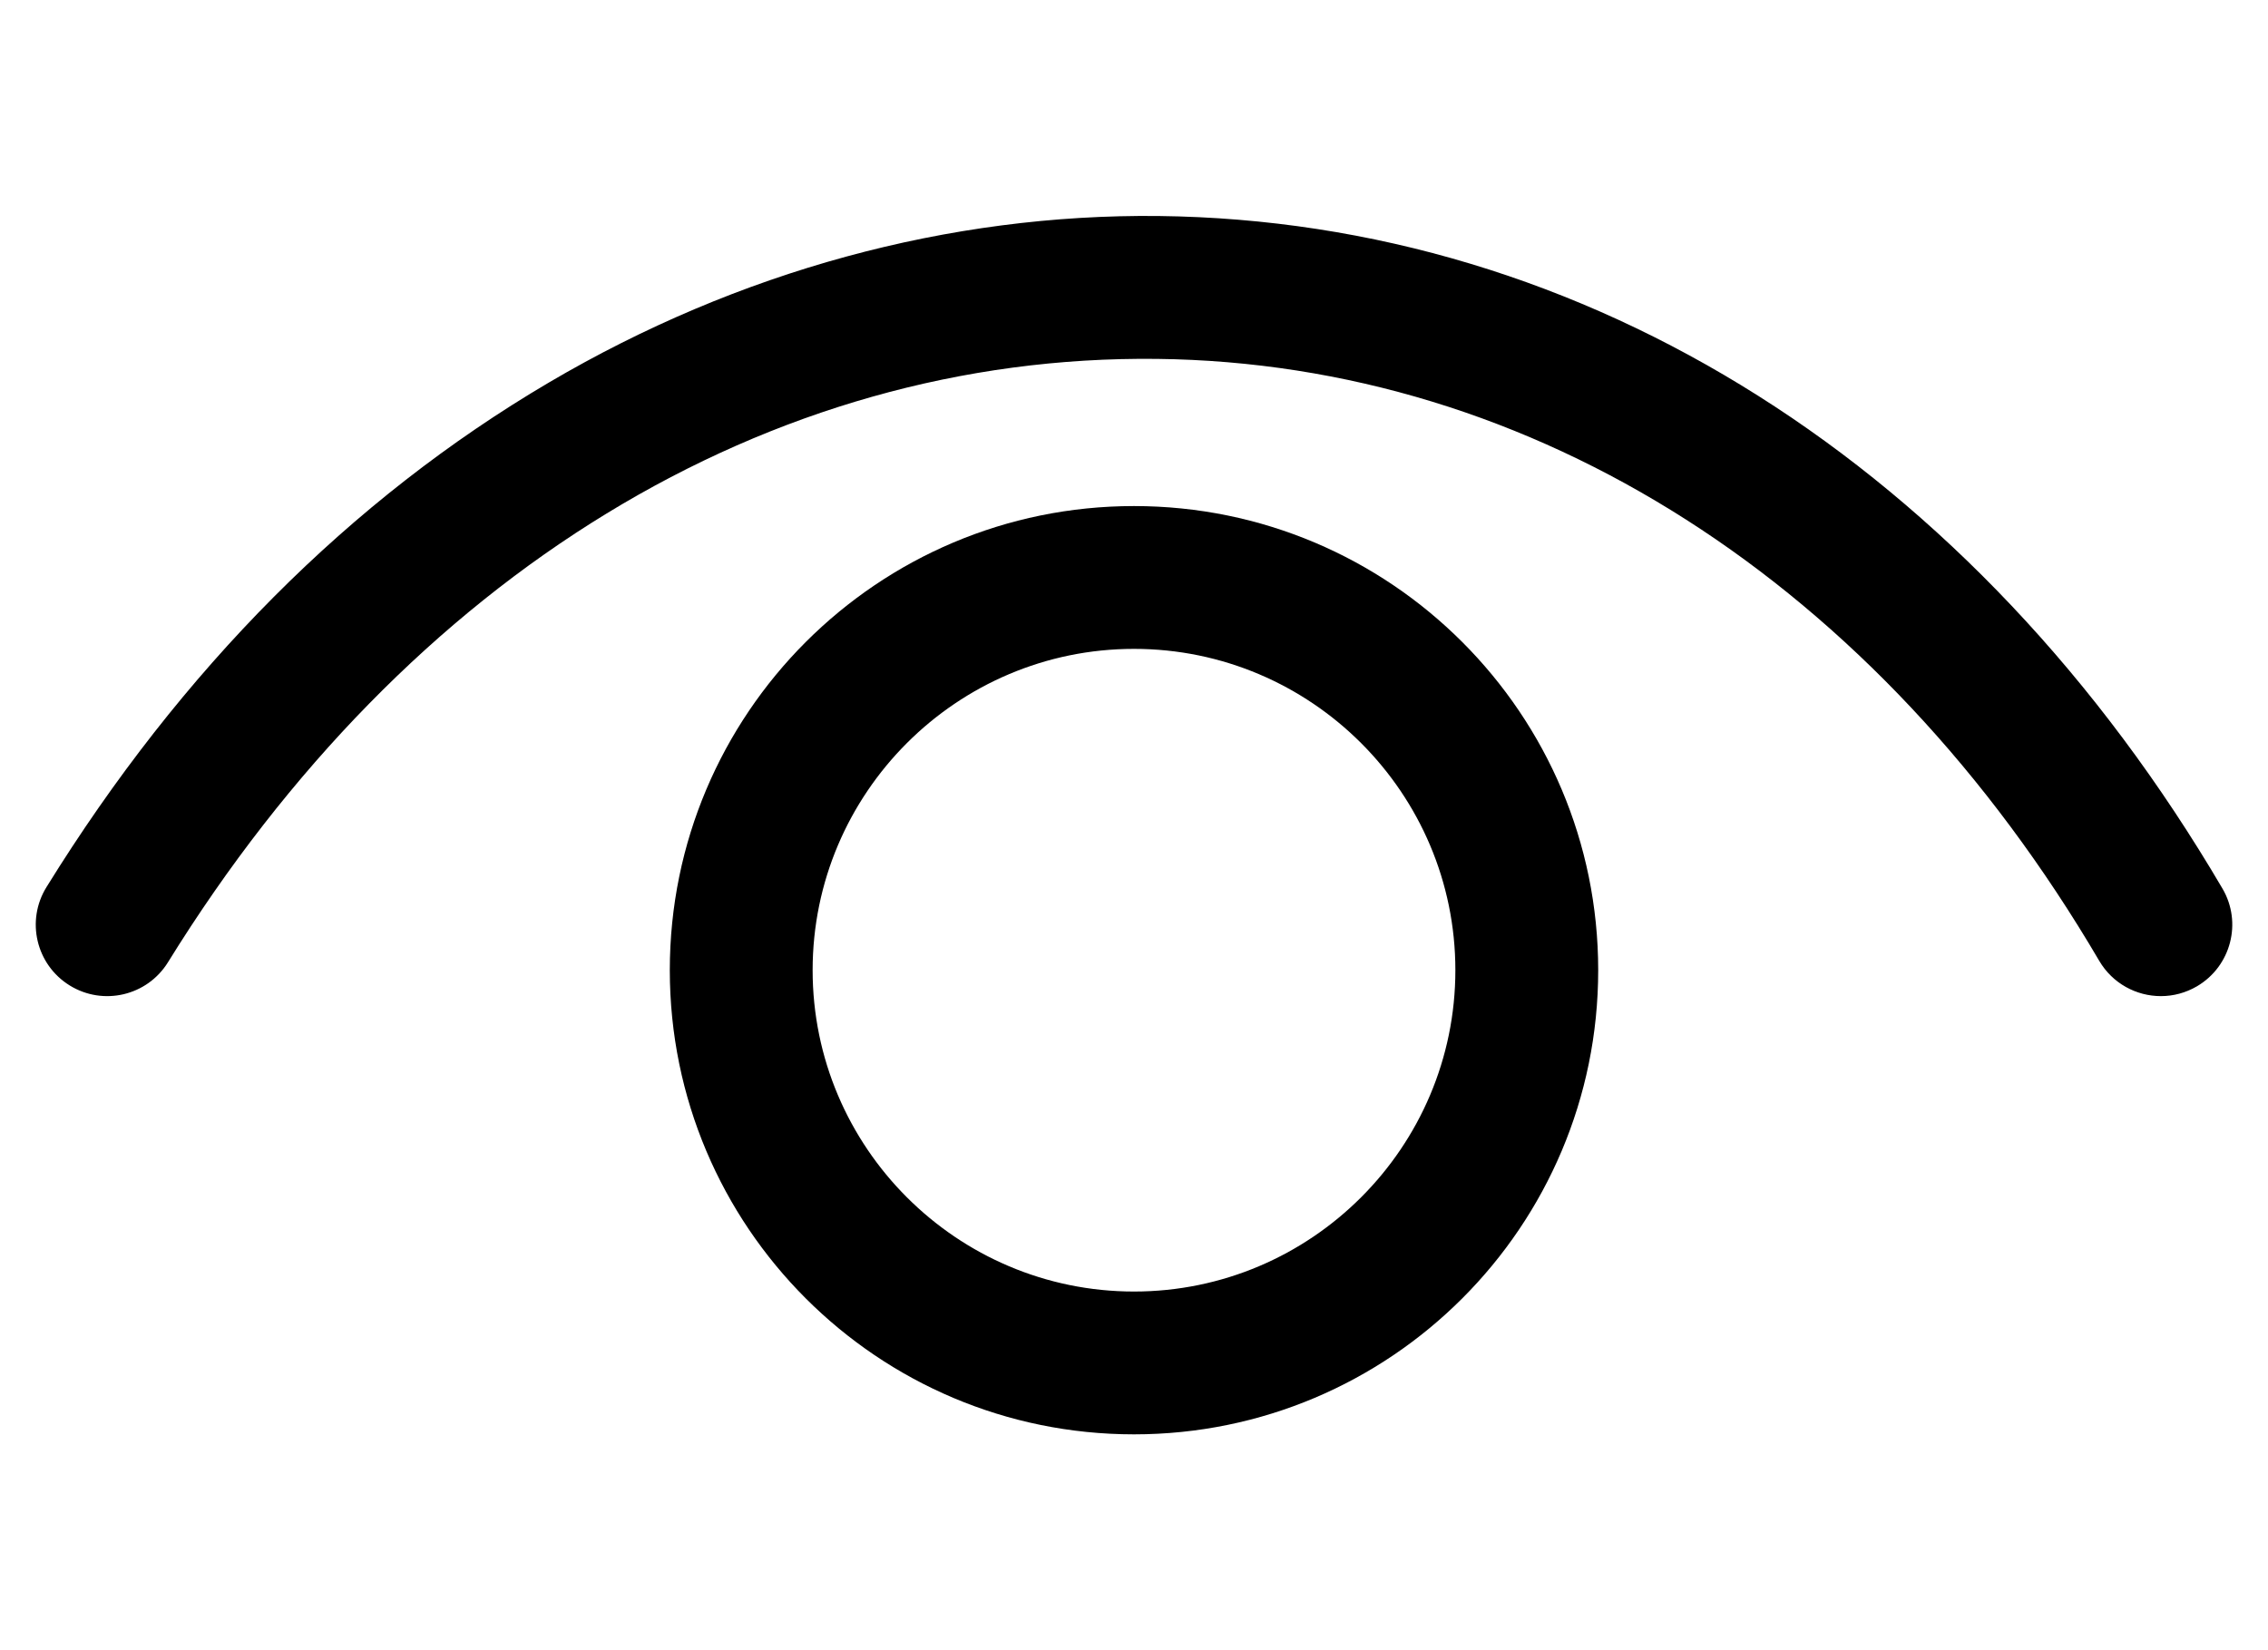 <?xml version="1.0" encoding="UTF-8"?>
<svg id="_レイヤー_2" data-name="レイヤー 2" xmlns="http://www.w3.org/2000/svg" width="317.58" height="231.11" viewBox="0 0 317.58 231.11">
  <g id="eye">
    <g>
      <path d="M158.79,90.87c24.81,0,45,20.19,45,45s-20.19,45-45,45-45-20.19-45-45,20.19-45,45-45M158.79,70.87c-35.9,0-65,29.1-65,65s29.1,65,65,65,65-29.1,65-65-29.1-65-65-65h0Z"/>
      <path d="M302.58,139.5c-3.43,0-6.77-1.77-8.63-4.94-31.09-52.97-79.18-83.69-131.93-84.3-54.44-.63-104.89,30.17-138.5,84.5-2.91,4.7-9.07,6.15-13.77,3.24-4.7-2.91-6.15-9.07-3.24-13.77,18.88-30.51,42.55-54.29,70.35-70.66,26.48-15.59,56.01-23.64,85.39-23.32,59.93.7,114.22,35.02,148.95,94.18,2.8,4.76,1.2,10.89-3.56,13.69-1.59.93-3.33,1.38-5.05,1.38Z"/>
    </g>
  </g>
</svg>